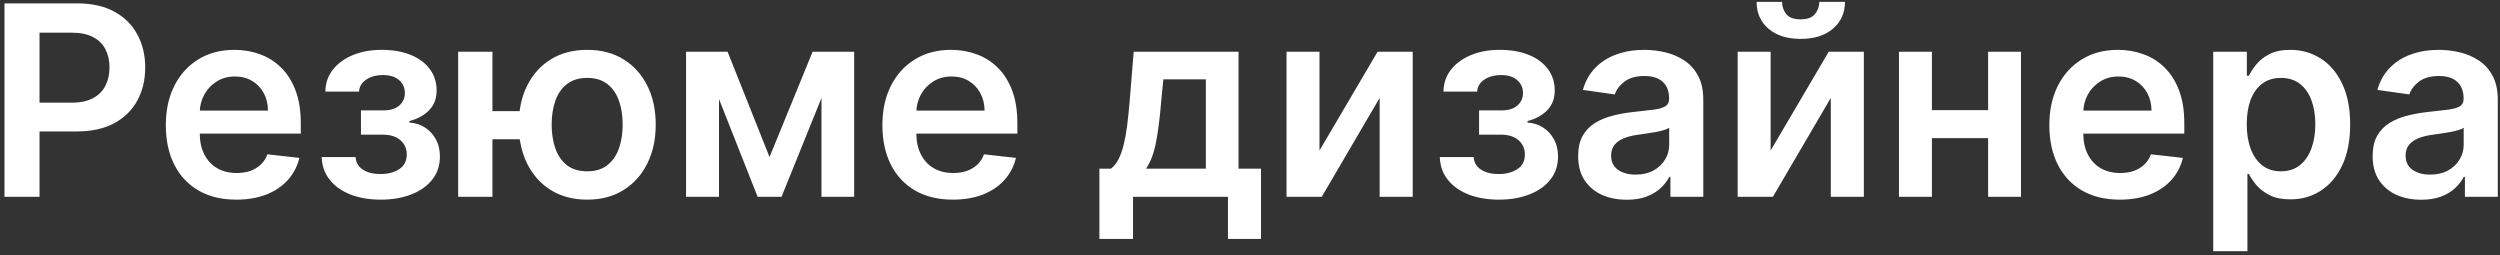 <?xml version="1.0" encoding="UTF-8"?> <svg xmlns="http://www.w3.org/2000/svg" width="470" height="48" viewBox="0 0 470 48" fill="none"><rect x="0" y="0" width="470" height="48" fill="#333333" stroke="none"/><path d="M0.843 37V0.636H14.479C17.272 0.636 19.616 1.157 21.51 2.199C23.416 3.241 24.854 4.673 25.825 6.496C26.807 8.307 27.299 10.367 27.299 12.675C27.299 15.007 26.807 17.078 25.825 18.889C24.842 20.7 23.392 22.127 21.475 23.168C19.557 24.198 17.195 24.713 14.39 24.713H5.352V19.298H13.502C15.136 19.298 16.473 19.014 17.515 18.445C18.557 17.877 19.326 17.096 19.823 16.102C20.332 15.107 20.587 13.965 20.587 12.675C20.587 11.384 20.332 10.248 19.823 9.266C19.326 8.283 18.551 7.52 17.497 6.975C16.456 6.419 15.112 6.141 13.467 6.141H7.43V37H0.843ZM44.419 37.533C41.685 37.533 39.324 36.965 37.335 35.828C35.358 34.68 33.837 33.058 32.772 30.963C31.706 28.856 31.174 26.376 31.174 23.523C31.174 20.718 31.706 18.256 32.772 16.137C33.849 14.006 35.352 12.349 37.282 11.165C39.211 9.97 41.478 9.372 44.082 9.372C45.763 9.372 47.349 9.644 48.841 10.189C50.344 10.722 51.67 11.55 52.818 12.675C53.978 13.799 54.889 15.232 55.552 16.972C56.215 18.7 56.547 20.759 56.547 23.151V25.121H34.192V20.789H50.385C50.373 19.558 50.107 18.463 49.586 17.504C49.066 16.534 48.337 15.77 47.402 15.214C46.479 14.657 45.402 14.379 44.171 14.379C42.857 14.379 41.703 14.699 40.709 15.338C39.714 15.965 38.939 16.794 38.383 17.824C37.838 18.842 37.56 19.96 37.548 21.18V24.962C37.548 26.548 37.838 27.909 38.418 29.046C38.998 30.17 39.809 31.034 40.85 31.638C41.892 32.23 43.111 32.526 44.508 32.526C45.443 32.526 46.29 32.395 47.047 32.135C47.805 31.863 48.462 31.466 49.018 30.945C49.575 30.424 49.995 29.779 50.279 29.01L56.28 29.685C55.901 31.271 55.179 32.656 54.114 33.84C53.06 35.011 51.711 35.923 50.066 36.574C48.42 37.213 46.538 37.533 44.419 37.533ZM60.475 29.525H66.849C66.908 30.543 67.364 31.33 68.216 31.886C69.069 32.443 70.175 32.721 71.537 32.721C72.922 32.721 74.088 32.419 75.035 31.815C75.993 31.2 76.473 30.271 76.473 29.028C76.473 28.294 76.289 27.649 75.922 27.092C75.555 26.524 75.04 26.086 74.378 25.778C73.715 25.471 72.933 25.317 72.034 25.317H67.861V20.754H72.034C73.371 20.754 74.384 20.446 75.07 19.83C75.769 19.215 76.118 18.439 76.118 17.504C76.118 16.498 75.751 15.681 75.017 15.054C74.295 14.427 73.295 14.113 72.016 14.113C70.738 14.113 69.672 14.403 68.82 14.983C67.98 15.563 67.542 16.309 67.506 17.22H61.167C61.191 15.634 61.665 14.255 62.588 13.083C63.523 11.911 64.778 11 66.352 10.349C67.938 9.698 69.726 9.372 71.714 9.372C73.845 9.372 75.686 9.692 77.236 10.331C78.787 10.97 79.983 11.864 80.823 13.012C81.663 14.148 82.084 15.486 82.084 17.025C82.084 18.505 81.622 19.73 80.699 20.7C79.775 21.659 78.532 22.346 76.97 22.76V23.044C78.047 23.103 79.018 23.411 79.882 23.967C80.746 24.512 81.433 25.252 81.942 26.187C82.451 27.122 82.705 28.205 82.705 29.436C82.705 31.105 82.226 32.549 81.267 33.769C80.308 34.976 78.988 35.905 77.307 36.556C75.638 37.207 73.727 37.533 71.572 37.533C69.477 37.533 67.601 37.219 65.944 36.592C64.298 35.952 62.99 35.035 62.02 33.84C61.049 32.644 60.534 31.206 60.475 29.525ZM102.165 20.896V26.187H87.481V20.896H102.165ZM92.577 9.727V37H86.132V9.727H92.577ZM110.404 37.533C107.776 37.533 105.497 36.935 103.568 35.739C101.65 34.544 100.165 32.887 99.111 30.768C98.058 28.649 97.531 26.199 97.531 23.417C97.531 20.635 98.058 18.191 99.111 16.084C100.165 13.977 101.65 12.331 103.568 11.148C105.497 9.964 107.776 9.372 110.404 9.372C113.02 9.372 115.287 9.964 117.204 11.148C119.134 12.331 120.625 13.977 121.679 16.084C122.744 18.191 123.277 20.635 123.277 23.417C123.277 26.199 122.744 28.649 121.679 30.768C120.625 32.887 119.134 34.544 117.204 35.739C115.287 36.935 113.02 37.533 110.404 37.533ZM110.404 32.206C111.955 32.206 113.221 31.815 114.204 31.034C115.186 30.253 115.908 29.199 116.37 27.874C116.832 26.548 117.062 25.062 117.062 23.417C117.062 21.771 116.832 20.286 116.37 18.96C115.908 17.634 115.186 16.587 114.204 15.818C113.221 15.036 111.955 14.646 110.404 14.646C108.841 14.646 107.563 15.036 106.569 15.818C105.586 16.587 104.864 17.634 104.403 18.96C103.941 20.286 103.71 21.771 103.71 23.417C103.71 25.074 103.941 26.566 104.403 27.891C104.864 29.217 105.586 30.271 106.569 31.052C107.563 31.821 108.841 32.206 110.404 32.206ZM144.672 29.525L152.769 9.727H157.954L146.927 37H142.435L131.657 9.727H136.789L144.672 29.525ZM135.173 9.727V37H128.976V9.727H135.173ZM154.438 37V9.727H160.581V37H154.438ZM179.136 37.533C176.402 37.533 174.04 36.965 172.052 35.828C170.075 34.68 168.554 33.058 167.488 30.963C166.423 28.856 165.89 26.376 165.89 23.523C165.89 20.718 166.423 18.256 167.488 16.137C168.566 14.006 170.069 12.349 171.998 11.165C173.928 9.97 176.195 9.372 178.799 9.372C180.48 9.372 182.066 9.644 183.557 10.189C185.061 10.722 186.386 11.55 187.535 12.675C188.695 13.799 189.606 15.232 190.269 16.972C190.932 18.7 191.263 20.759 191.263 23.151V25.121H168.909V20.789H185.102C185.09 19.558 184.824 18.463 184.303 17.504C183.782 16.534 183.054 15.77 182.119 15.214C181.196 14.657 180.119 14.379 178.888 14.379C177.574 14.379 176.42 14.699 175.425 15.338C174.431 15.965 173.656 16.794 173.099 17.824C172.555 18.842 172.277 19.96 172.265 21.18V24.962C172.265 26.548 172.555 27.909 173.135 29.046C173.715 30.17 174.526 31.034 175.567 31.638C176.609 32.23 177.828 32.526 179.225 32.526C180.16 32.526 181.006 32.395 181.764 32.135C182.522 31.863 183.179 31.466 183.735 30.945C184.291 30.424 184.711 29.779 184.996 29.01L190.997 29.685C190.618 31.271 189.896 32.656 188.831 33.84C187.777 35.011 186.428 35.923 184.782 36.574C183.137 37.213 181.255 37.533 179.136 37.533ZM206.689 44.919V31.709H208.855C209.435 31.259 209.92 30.649 210.311 29.88C210.701 29.099 211.021 28.181 211.27 27.128C211.53 26.062 211.743 24.873 211.909 23.559C212.074 22.233 212.222 20.807 212.353 19.28L213.134 9.727H232.843V31.709H237.069V44.919H230.854V37H213.01V44.919H206.689ZM215.46 31.709H226.699V14.912H218.709L218.283 19.28C218.046 22.168 217.733 24.642 217.342 26.702C216.951 28.761 216.324 30.43 215.46 31.709ZM248.064 28.3L258.983 9.727H265.589V37H259.374V18.41L248.49 37H241.867V9.727H248.064V28.3ZM270.68 29.525H277.054C277.114 30.543 277.569 31.33 278.422 31.886C279.274 32.443 280.381 32.721 281.742 32.721C283.127 32.721 284.293 32.419 285.24 31.815C286.199 31.2 286.678 30.271 286.678 29.028C286.678 28.294 286.494 27.649 286.127 27.092C285.761 26.524 285.246 26.086 284.583 25.778C283.92 25.471 283.139 25.317 282.239 25.317H278.066V20.754H282.239C283.577 20.754 284.589 20.446 285.275 19.83C285.974 19.215 286.323 18.439 286.323 17.504C286.323 16.498 285.956 15.681 285.222 15.054C284.5 14.427 283.5 14.113 282.221 14.113C280.943 14.113 279.877 14.403 279.025 14.983C278.185 15.563 277.747 16.309 277.711 17.22H271.373C271.396 15.634 271.87 14.255 272.793 13.083C273.728 11.911 274.983 11 276.557 10.349C278.143 9.698 279.931 9.372 281.919 9.372C284.05 9.372 285.891 9.692 287.441 10.331C288.992 10.97 290.188 11.864 291.028 13.012C291.868 14.148 292.289 15.486 292.289 17.025C292.289 18.505 291.827 19.73 290.904 20.7C289.98 21.659 288.738 22.346 287.175 22.76V23.044C288.252 23.103 289.223 23.411 290.087 23.967C290.951 24.512 291.638 25.252 292.147 26.187C292.656 27.122 292.91 28.205 292.91 29.436C292.91 31.105 292.431 32.549 291.472 33.769C290.513 34.976 289.193 35.905 287.512 36.556C285.843 37.207 283.932 37.533 281.777 37.533C279.682 37.533 277.806 37.219 276.149 36.592C274.503 35.952 273.195 35.035 272.225 33.84C271.254 32.644 270.739 31.206 270.68 29.525ZM305.819 37.55C304.09 37.55 302.534 37.243 301.149 36.627C299.776 36 298.687 35.077 297.882 33.857C297.089 32.638 296.692 31.135 296.692 29.347C296.692 27.808 296.976 26.536 297.544 25.53C298.113 24.524 298.888 23.719 299.87 23.115C300.853 22.511 301.96 22.056 303.191 21.748C304.434 21.428 305.718 21.197 307.044 21.055C308.642 20.89 309.938 20.742 310.932 20.611C311.926 20.47 312.649 20.256 313.098 19.972C313.56 19.676 313.791 19.221 313.791 18.605V18.499C313.791 17.161 313.394 16.125 312.601 15.391C311.808 14.657 310.666 14.29 309.174 14.29C307.6 14.29 306.351 14.634 305.428 15.32C304.516 16.007 303.901 16.818 303.581 17.753L297.58 16.901C298.053 15.243 298.835 13.858 299.924 12.746C301.013 11.621 302.344 10.781 303.919 10.224C305.493 9.656 307.233 9.372 309.139 9.372C310.453 9.372 311.761 9.526 313.063 9.834C314.365 10.142 315.555 10.651 316.632 11.361C317.709 12.059 318.573 13.012 319.224 14.22C319.887 15.427 320.218 16.936 320.218 18.747V37H314.039V33.254H313.826C313.436 34.011 312.885 34.721 312.175 35.384C311.477 36.035 310.595 36.562 309.529 36.965C308.476 37.355 307.239 37.55 305.819 37.55ZM307.488 32.827C308.778 32.827 309.896 32.573 310.843 32.064C311.79 31.543 312.518 30.857 313.027 30.004C313.548 29.152 313.809 28.223 313.809 27.217V24.003C313.607 24.169 313.264 24.322 312.779 24.465C312.305 24.607 311.773 24.731 311.181 24.837C310.589 24.944 310.003 25.039 309.423 25.121C308.843 25.204 308.34 25.275 307.914 25.334C306.955 25.465 306.097 25.678 305.339 25.974C304.582 26.27 303.984 26.684 303.546 27.217C303.108 27.738 302.889 28.412 302.889 29.241C302.889 30.424 303.321 31.318 304.185 31.922C305.049 32.526 306.15 32.827 307.488 32.827ZM332.878 28.3L343.798 9.727H350.403V37H344.189V18.41L333.304 37H326.681V9.727H332.878V28.3ZM342.04 0.352H346.852C346.852 2.424 346.1 4.105 344.597 5.395C343.105 6.673 341.081 7.312 338.525 7.312C335.991 7.312 333.973 6.673 332.47 5.395C330.978 4.105 330.239 2.424 330.25 0.352H335.027C335.027 1.205 335.287 1.968 335.808 2.643C336.341 3.306 337.246 3.637 338.525 3.637C339.779 3.637 340.673 3.306 341.206 2.643C341.75 1.98 342.028 1.216 342.04 0.352ZM375.736 20.7V25.974H361.212V20.7H375.736ZM363.2 9.727V37H357.004V9.727H363.2ZM379.944 9.727V37H373.765V9.727H379.944ZM398.521 37.533C395.787 37.533 393.425 36.965 391.436 35.828C389.46 34.68 387.939 33.058 386.873 30.963C385.808 28.856 385.275 26.376 385.275 23.523C385.275 20.718 385.808 18.256 386.873 16.137C387.95 14.006 389.454 12.349 391.383 11.165C393.313 9.97 395.579 9.372 398.184 9.372C399.864 9.372 401.451 9.644 402.942 10.189C404.445 10.722 405.771 11.55 406.919 12.675C408.079 13.799 408.991 15.232 409.654 16.972C410.317 18.7 410.648 20.759 410.648 23.151V25.121H388.294V20.789H404.487C404.475 19.558 404.209 18.463 403.688 17.504C403.167 16.534 402.439 15.77 401.504 15.214C400.581 14.657 399.503 14.379 398.272 14.379C396.958 14.379 395.804 14.699 394.81 15.338C393.816 15.965 393.04 16.794 392.484 17.824C391.94 18.842 391.661 19.96 391.65 21.18V24.962C391.65 26.548 391.94 27.909 392.52 29.046C393.1 30.17 393.91 31.034 394.952 31.638C395.994 32.23 397.213 32.526 398.61 32.526C399.545 32.526 400.391 32.395 401.149 32.135C401.906 31.863 402.563 31.466 403.12 30.945C403.676 30.424 404.096 29.779 404.38 29.01L410.382 29.685C410.003 31.271 409.281 32.656 408.216 33.84C407.162 35.011 405.813 35.923 404.167 36.574C402.522 37.213 400.64 37.533 398.521 37.533ZM416.086 47.227V9.727H422.407V14.237H422.78C423.111 13.574 423.579 12.87 424.182 12.124C424.786 11.367 425.603 10.722 426.633 10.189C427.662 9.644 428.976 9.372 430.574 9.372C432.681 9.372 434.581 9.911 436.274 10.988C437.979 12.053 439.328 13.633 440.322 15.729C441.328 17.812 441.831 20.369 441.831 23.399C441.831 26.394 441.34 28.939 440.358 31.034C439.375 33.129 438.038 34.727 436.345 35.828C434.652 36.929 432.735 37.479 430.592 37.479C429.03 37.479 427.733 37.219 426.704 36.698C425.674 36.177 424.845 35.55 424.218 34.816C423.602 34.07 423.123 33.366 422.78 32.703H422.513V47.227H416.086ZM422.389 23.364C422.389 25.127 422.638 26.672 423.135 27.998C423.644 29.324 424.372 30.359 425.319 31.105C426.278 31.839 427.438 32.206 428.799 32.206C430.219 32.206 431.409 31.827 432.368 31.07C433.327 30.3 434.049 29.253 434.534 27.927C435.031 26.589 435.28 25.068 435.28 23.364C435.28 21.671 435.037 20.168 434.552 18.854C434.066 17.54 433.344 16.51 432.385 15.764C431.427 15.018 430.231 14.646 428.799 14.646C427.426 14.646 426.26 15.007 425.301 15.729C424.342 16.451 423.614 17.463 423.117 18.765C422.632 20.067 422.389 21.6 422.389 23.364ZM455.184 37.55C453.456 37.55 451.899 37.243 450.514 36.627C449.141 36 448.052 35.077 447.247 33.857C446.454 32.638 446.057 31.135 446.057 29.347C446.057 27.808 446.341 26.536 446.91 25.53C447.478 24.524 448.253 23.719 449.236 23.115C450.218 22.511 451.325 22.056 452.556 21.748C453.799 21.428 455.083 21.197 456.409 21.055C458.007 20.89 459.303 20.742 460.297 20.611C461.292 20.47 462.014 20.256 462.464 19.972C462.925 19.676 463.156 19.221 463.156 18.605V18.499C463.156 17.161 462.76 16.125 461.966 15.391C461.173 14.657 460.031 14.29 458.54 14.29C456.965 14.29 455.716 14.634 454.793 15.32C453.882 16.007 453.266 16.818 452.947 17.753L446.945 16.901C447.419 15.243 448.2 13.858 449.289 12.746C450.378 11.621 451.71 10.781 453.284 10.224C454.858 9.656 456.598 9.372 458.504 9.372C459.818 9.372 461.126 9.526 462.428 9.834C463.73 10.142 464.92 10.651 465.997 11.361C467.074 12.059 467.938 13.012 468.589 14.22C469.252 15.427 469.584 16.936 469.584 18.747V37H463.405V33.254H463.192C462.801 34.011 462.251 34.721 461.54 35.384C460.842 36.035 459.96 36.562 458.895 36.965C457.841 37.355 456.604 37.55 455.184 37.55ZM456.853 32.827C458.143 32.827 459.262 32.573 460.209 32.064C461.156 31.543 461.884 30.857 462.393 30.004C462.913 29.152 463.174 28.223 463.174 27.217V24.003C462.973 24.169 462.629 24.322 462.144 24.465C461.671 24.607 461.138 24.731 460.546 24.837C459.954 24.944 459.368 25.039 458.788 25.121C458.208 25.204 457.705 25.275 457.279 25.334C456.32 25.465 455.462 25.678 454.704 25.974C453.947 26.27 453.349 26.684 452.911 27.217C452.473 27.738 452.254 28.412 452.254 29.241C452.254 30.424 452.686 31.318 453.55 31.922C454.414 32.526 455.515 32.827 456.853 32.827Z" fill="white"></path></svg> 